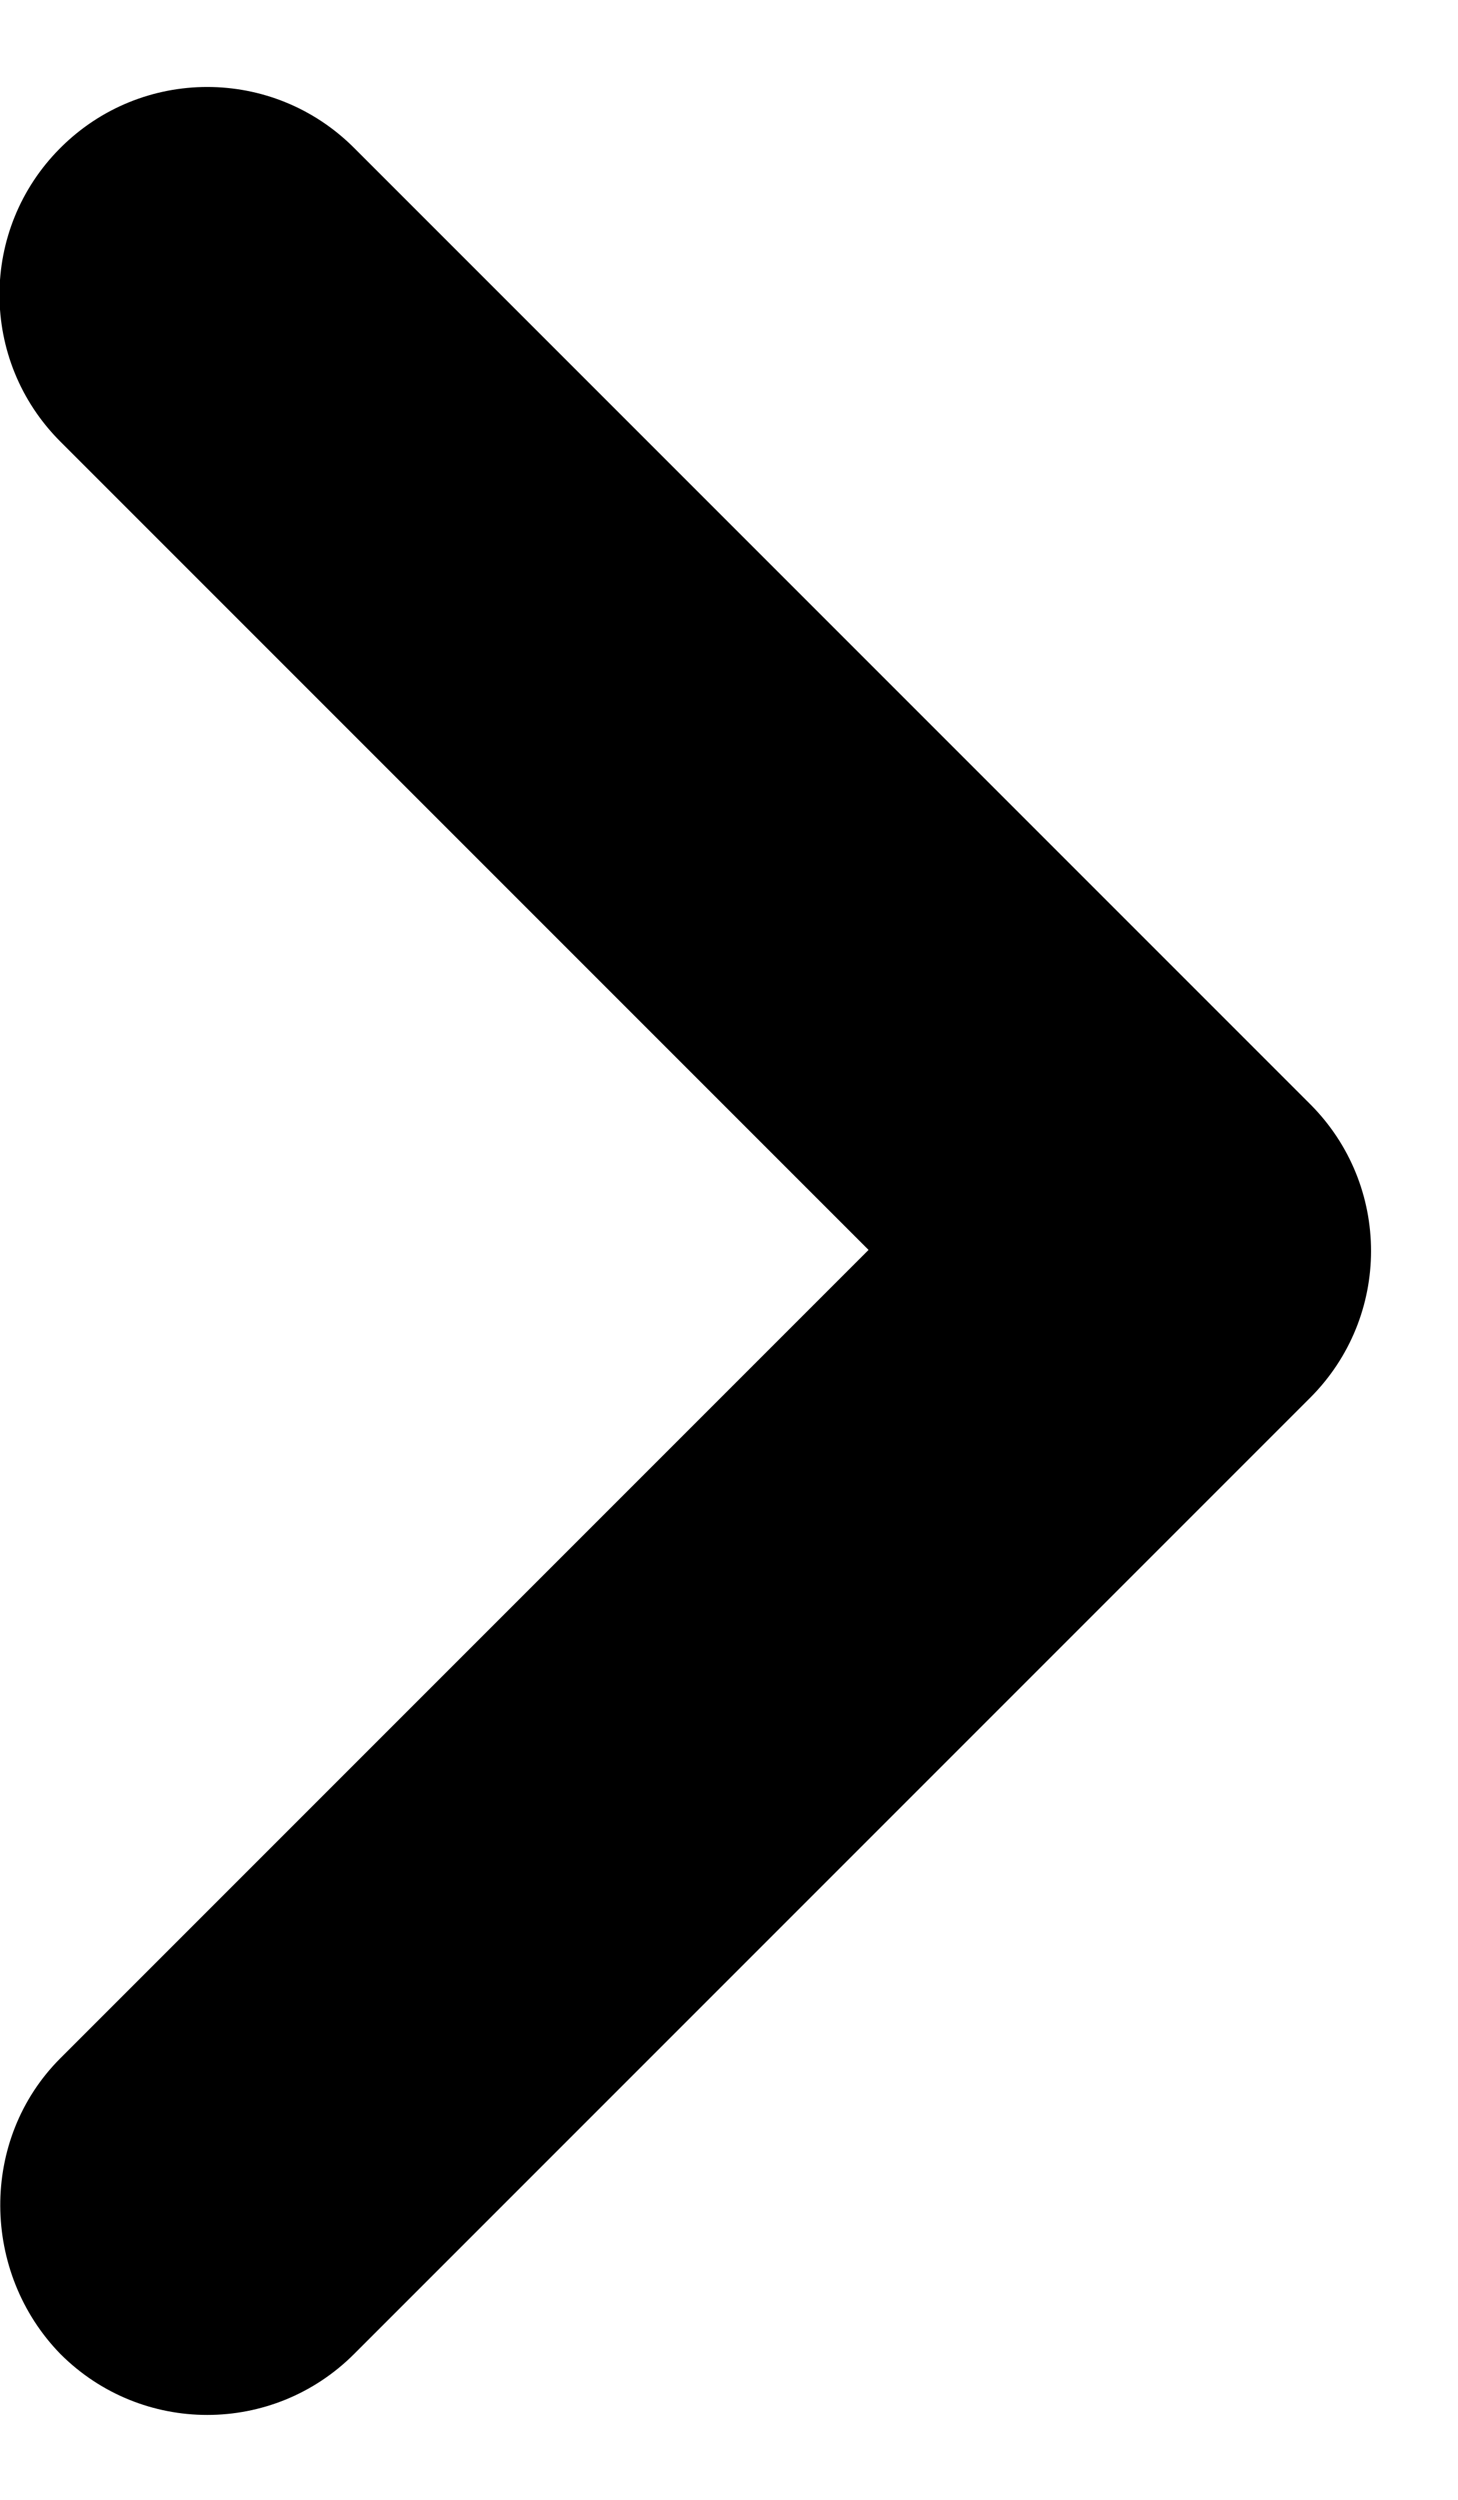 <svg xmlns="http://www.w3.org/2000/svg" viewBox="0 0 7 12"><g fill="none" fill-rule="evenodd" stroke="none" stroke-width="1"><g transform="translate(-687, -2464)"><g transform="translate(100, 2404)"><g transform="translate(578, 54)"><path d="M0 0H24V24H0z"/><path fill="#000" d="M9.29,15.88 L13.17,12 L9.29,8.12 C8.9,7.73 8.9,7.1 9.29,6.71 C9.68,6.32 10.31,6.32 10.7,6.71 L15.29,11.3 C15.68,11.69 15.68,12.32 15.29,12.71 L10.7,17.3 C10.31,17.69 9.68,17.69 9.29,17.3 C8.91,16.91 8.9,16.27 9.29,15.88 Z"/></g></g></g></g></svg>